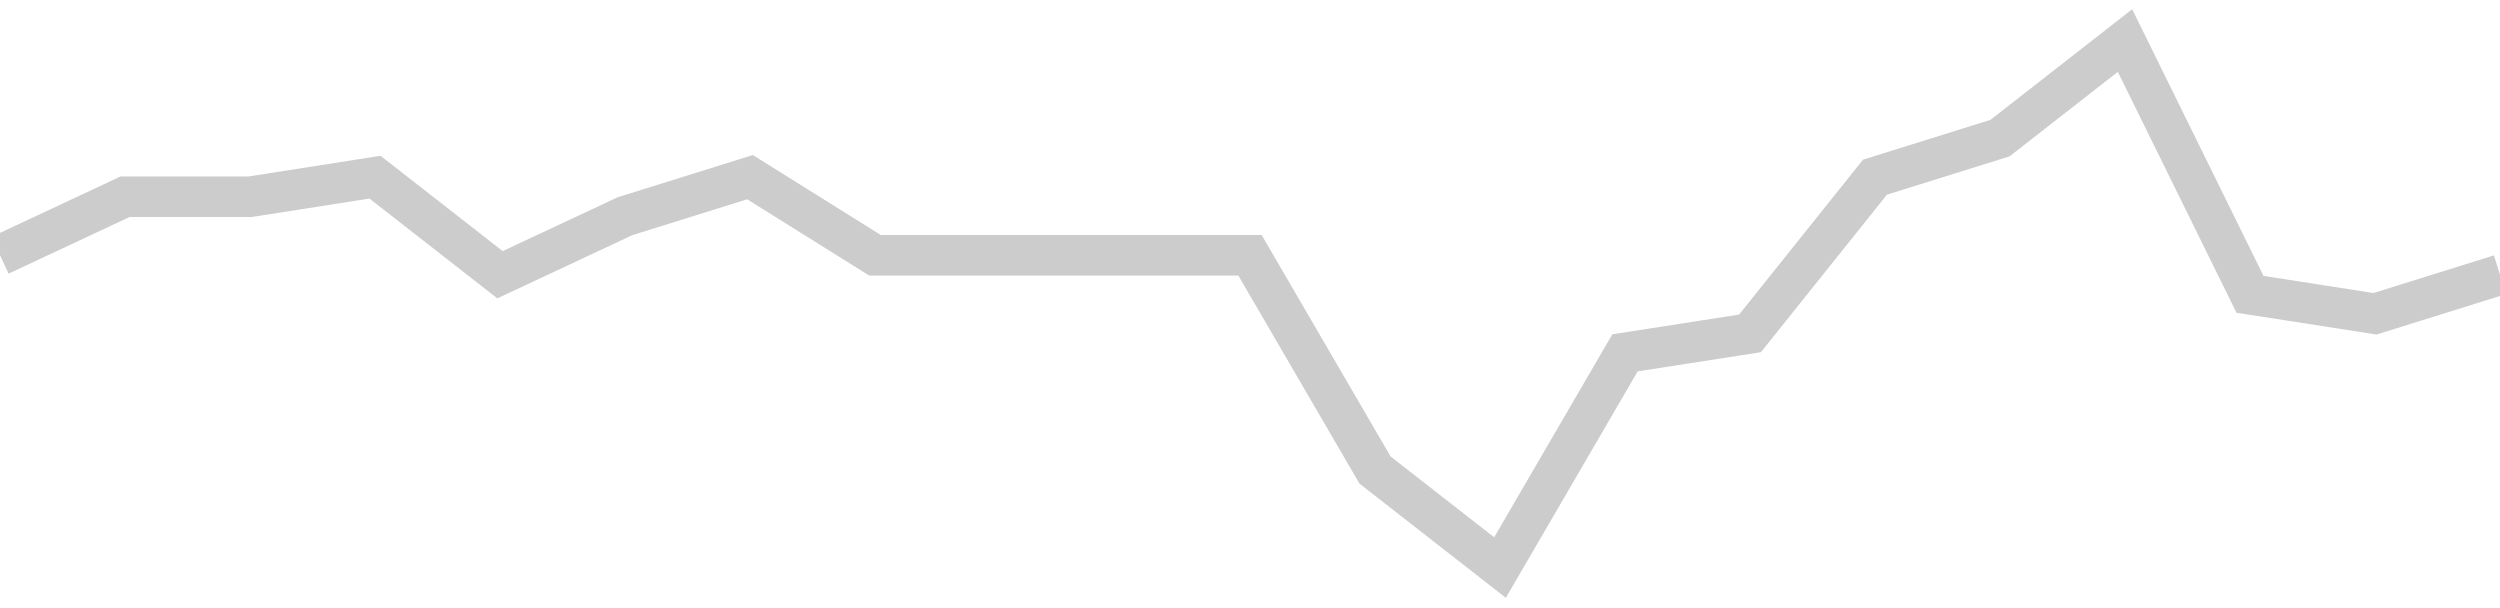 <!-- Generated with https://github.com/jxxe/sparkline/ --><svg viewBox="0 0 185 45" class="sparkline" xmlns="http://www.w3.org/2000/svg"><path class="sparkline--fill" d="M 0 18.89 L 0 18.89 L 9.25 14.56 L 18.5 14.56 L 27.75 13.11 L 37 20.33 L 46.25 16 L 55.5 13.11 L 64.75 18.89 L 74 18.89 L 83.25 18.89 L 92.5 18.89 L 101.75 34.78 L 111 42 L 120.25 26.11 L 129.5 24.67 L 138.75 13.11 L 148 10.22 L 157.25 3 L 166.5 21.78 L 175.75 23.22 L 185 20.33 V 45 L 0 45 Z" stroke="none" fill="none" ></path><path class="sparkline--line" d="M 0 18.89 L 0 18.89 L 9.25 14.56 L 18.5 14.56 L 27.75 13.11 L 37 20.33 L 46.25 16 L 55.5 13.11 L 64.75 18.89 L 74 18.89 L 83.25 18.89 L 92.5 18.89 L 101.75 34.78 L 111 42 L 120.25 26.11 L 129.5 24.67 L 138.75 13.11 L 148 10.22 L 157.25 3 L 166.5 21.78 L 175.75 23.22 L 185 20.33" fill="none" stroke-width="3" stroke="#CCCCCC" ></path></svg>